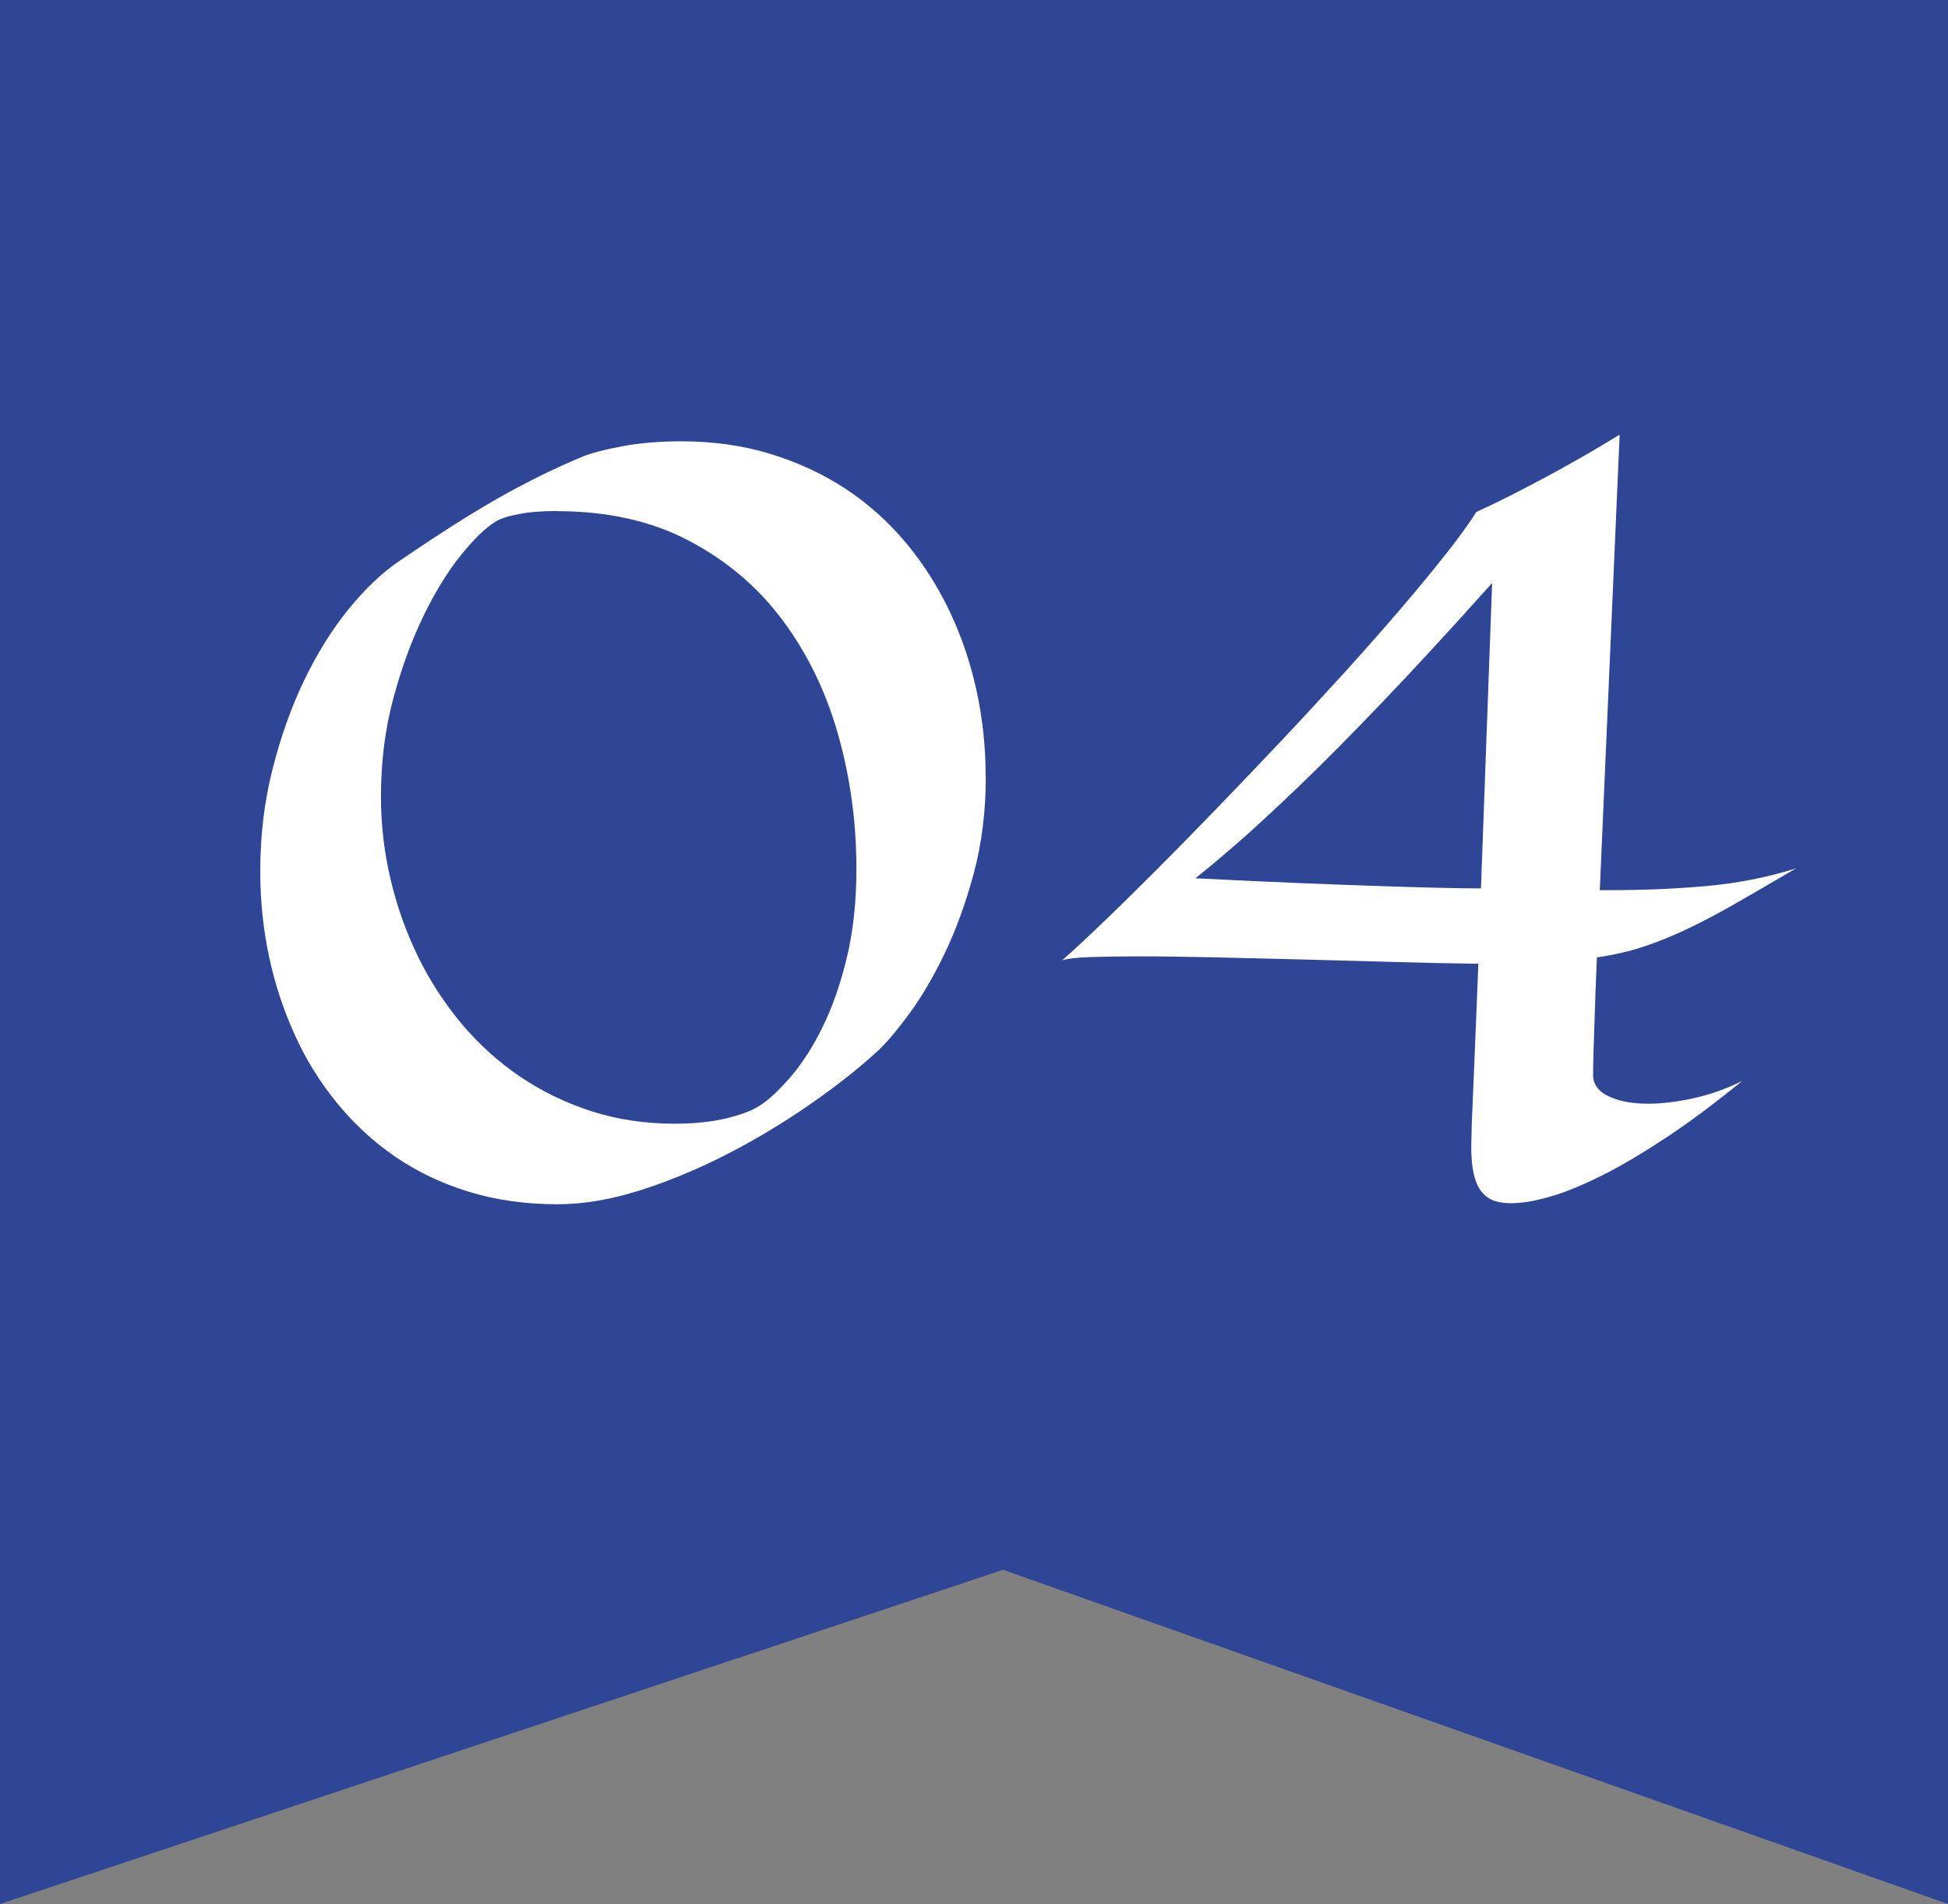 <?xml version="1.0" encoding="UTF-8"?><svg id="_レイヤー_2" xmlns="http://www.w3.org/2000/svg" viewBox="0 0 134.43 131.42"><rect x="0" y="0" width="134.43" height="131.42" fill="#808080" stroke="none"/><defs><style>.cls-1{fill:#fff;}.cls-2{fill:#2f4696;}</style></defs><g id="_レイヤー_1-2"><path class="cls-2" d="M134.43,131.42c-21.74-7.69-43.47-15.38-65.21-23.07-23.07,7.69-46.15,15.38-69.22,23.07V0h134.43v131.42Z"/><path class="cls-1" d="M68.03,53.59c0,2.4-.28,4.63-.83,6.69-.56,2.07-1.23,3.91-2.02,5.55s-1.61,3.03-2.46,4.18-1.58,2.01-2.18,2.56c-1.31,1.2-2.86,2.42-4.65,3.66-1.79,1.24-3.67,2.38-5.65,3.4-1.98,1.02-3.98,1.86-6.01,2.51-2.03.65-3.95.98-5.75.98-2.22,0-4.27-.29-6.15-.87-1.88-.58-3.57-1.39-5.08-2.43-1.51-1.04-2.85-2.28-4.01-3.71-1.17-1.43-2.14-3-2.91-4.71s-1.37-3.51-1.77-5.41-.6-3.85-.6-5.85c0-2.46.28-4.82.85-7.06.57-2.24,1.3-4.3,2.2-6.16s1.92-3.49,3.05-4.88c1.13-1.39,2.27-2.47,3.4-3.25,1.33-.91,2.55-1.72,3.66-2.43s2.17-1.35,3.16-1.92c1-.57,1.97-1.08,2.91-1.55.94-.47,1.92-.91,2.91-1.33.64-.27,1.58-.52,2.8-.75s2.59-.35,4.1-.35c2.22,0,4.29.29,6.2.88,1.91.59,3.64,1.4,5.2,2.43,1.55,1.03,2.93,2.27,4.13,3.71s2.2,3.02,3.01,4.73c.81,1.71,1.43,3.53,1.85,5.46.42,1.93.63,3.9.63,5.9ZM38.42,35.27c-1.02,0-1.9.07-2.65.22-.74.14-1.27.32-1.58.52-.69.42-1.49,1.2-2.4,2.33-.91,1.13-1.77,2.53-2.58,4.2-.81,1.67-1.5,3.56-2.07,5.68-.57,2.12-.85,4.37-.85,6.75,0,1.95.22,3.87.67,5.75.44,1.88,1.08,3.65,1.9,5.33.82,1.68,1.83,3.22,3.01,4.63,1.19,1.41,2.54,2.63,4.05,3.65,1.51,1.02,3.15,1.81,4.93,2.38,1.78.57,3.67.85,5.7.85,1.4,0,2.63-.13,3.7-.4s1.85-.59,2.36-.97c.58-.4,1.24-1.04,2-1.92.75-.88,1.47-1.99,2.13-3.33.67-1.34,1.23-2.93,1.68-4.76.45-1.83.68-3.9.68-6.21,0-3.24-.43-6.35-1.28-9.33-.85-2.98-2.14-5.6-3.85-7.88-1.71-2.28-3.86-4.09-6.45-5.45s-5.62-2.03-9.11-2.03Z"/><path class="cls-1" d="M123.92,59.95c-1.55.91-2.93,1.71-4.13,2.4s-2.33,1.28-3.38,1.78c-1.05.5-2.07.91-3.05,1.23s-2.03.56-3.16.72c-.07,1.64-.12,2.98-.15,4s-.06,1.83-.08,2.43c-.02.71-.03,1.23-.03,1.57-.04.69.3,1.21,1.03,1.57s1.65.53,2.76.53c.93,0,1.97-.12,3.1-.37,1.13-.24,2.27-.64,3.4-1.2-1.91,1.55-3.66,2.86-5.25,3.91-1.59,1.05-3.02,1.9-4.3,2.55-1.28.64-2.4,1.12-3.36,1.42-.97.3-1.76.47-2.38.52-.64.07-1.19.04-1.63-.07s-.8-.34-1.08-.7c-.28-.35-.47-.85-.58-1.48-.11-.63-.15-1.45-.1-2.45,0-.38.02-1.05.07-2.03.04-.84.09-2.03.15-3.56.06-1.53.14-3.6.25-6.2-1.75-.02-3.66-.06-5.73-.12s-4.15-.11-6.25-.17c-2.1-.05-4.14-.1-6.11-.15-1.98-.04-3.74-.07-5.3-.07-1.33,0-2.47.02-3.41.05-.94.03-1.58.11-1.92.22.73-.64,1.65-1.49,2.75-2.55,1.1-1.05,2.31-2.24,3.63-3.56,1.32-1.32,2.72-2.75,4.2-4.28,1.48-1.53,2.96-3.09,4.45-4.66,1.49-1.58,2.94-3.15,4.36-4.71,1.42-1.57,2.73-3.05,3.93-4.45,1.2-1.4,2.25-2.68,3.16-3.83.91-1.15,1.61-2.12,2.1-2.9,1.02-.47,2.09-.99,3.2-1.57.95-.49,2.01-1.05,3.16-1.7,1.15-.64,2.33-1.33,3.53-2.07l-1.37,31.44h.83c2.2,0,4.36-.09,6.5-.28,2.13-.19,4.2-.59,6.2-1.22ZM102.97,40.24c-2.82,3.15-5.33,5.88-7.54,8.19-2.21,2.31-4.15,4.27-5.83,5.88-1.68,1.61-3.1,2.92-4.26,3.93-1.17,1.01-2.11,1.8-2.85,2.38,4.95.25,9.09.42,12.42.53,3.33.11,5.76.17,7.29.17l.77-21.08Z"/></g></svg>
